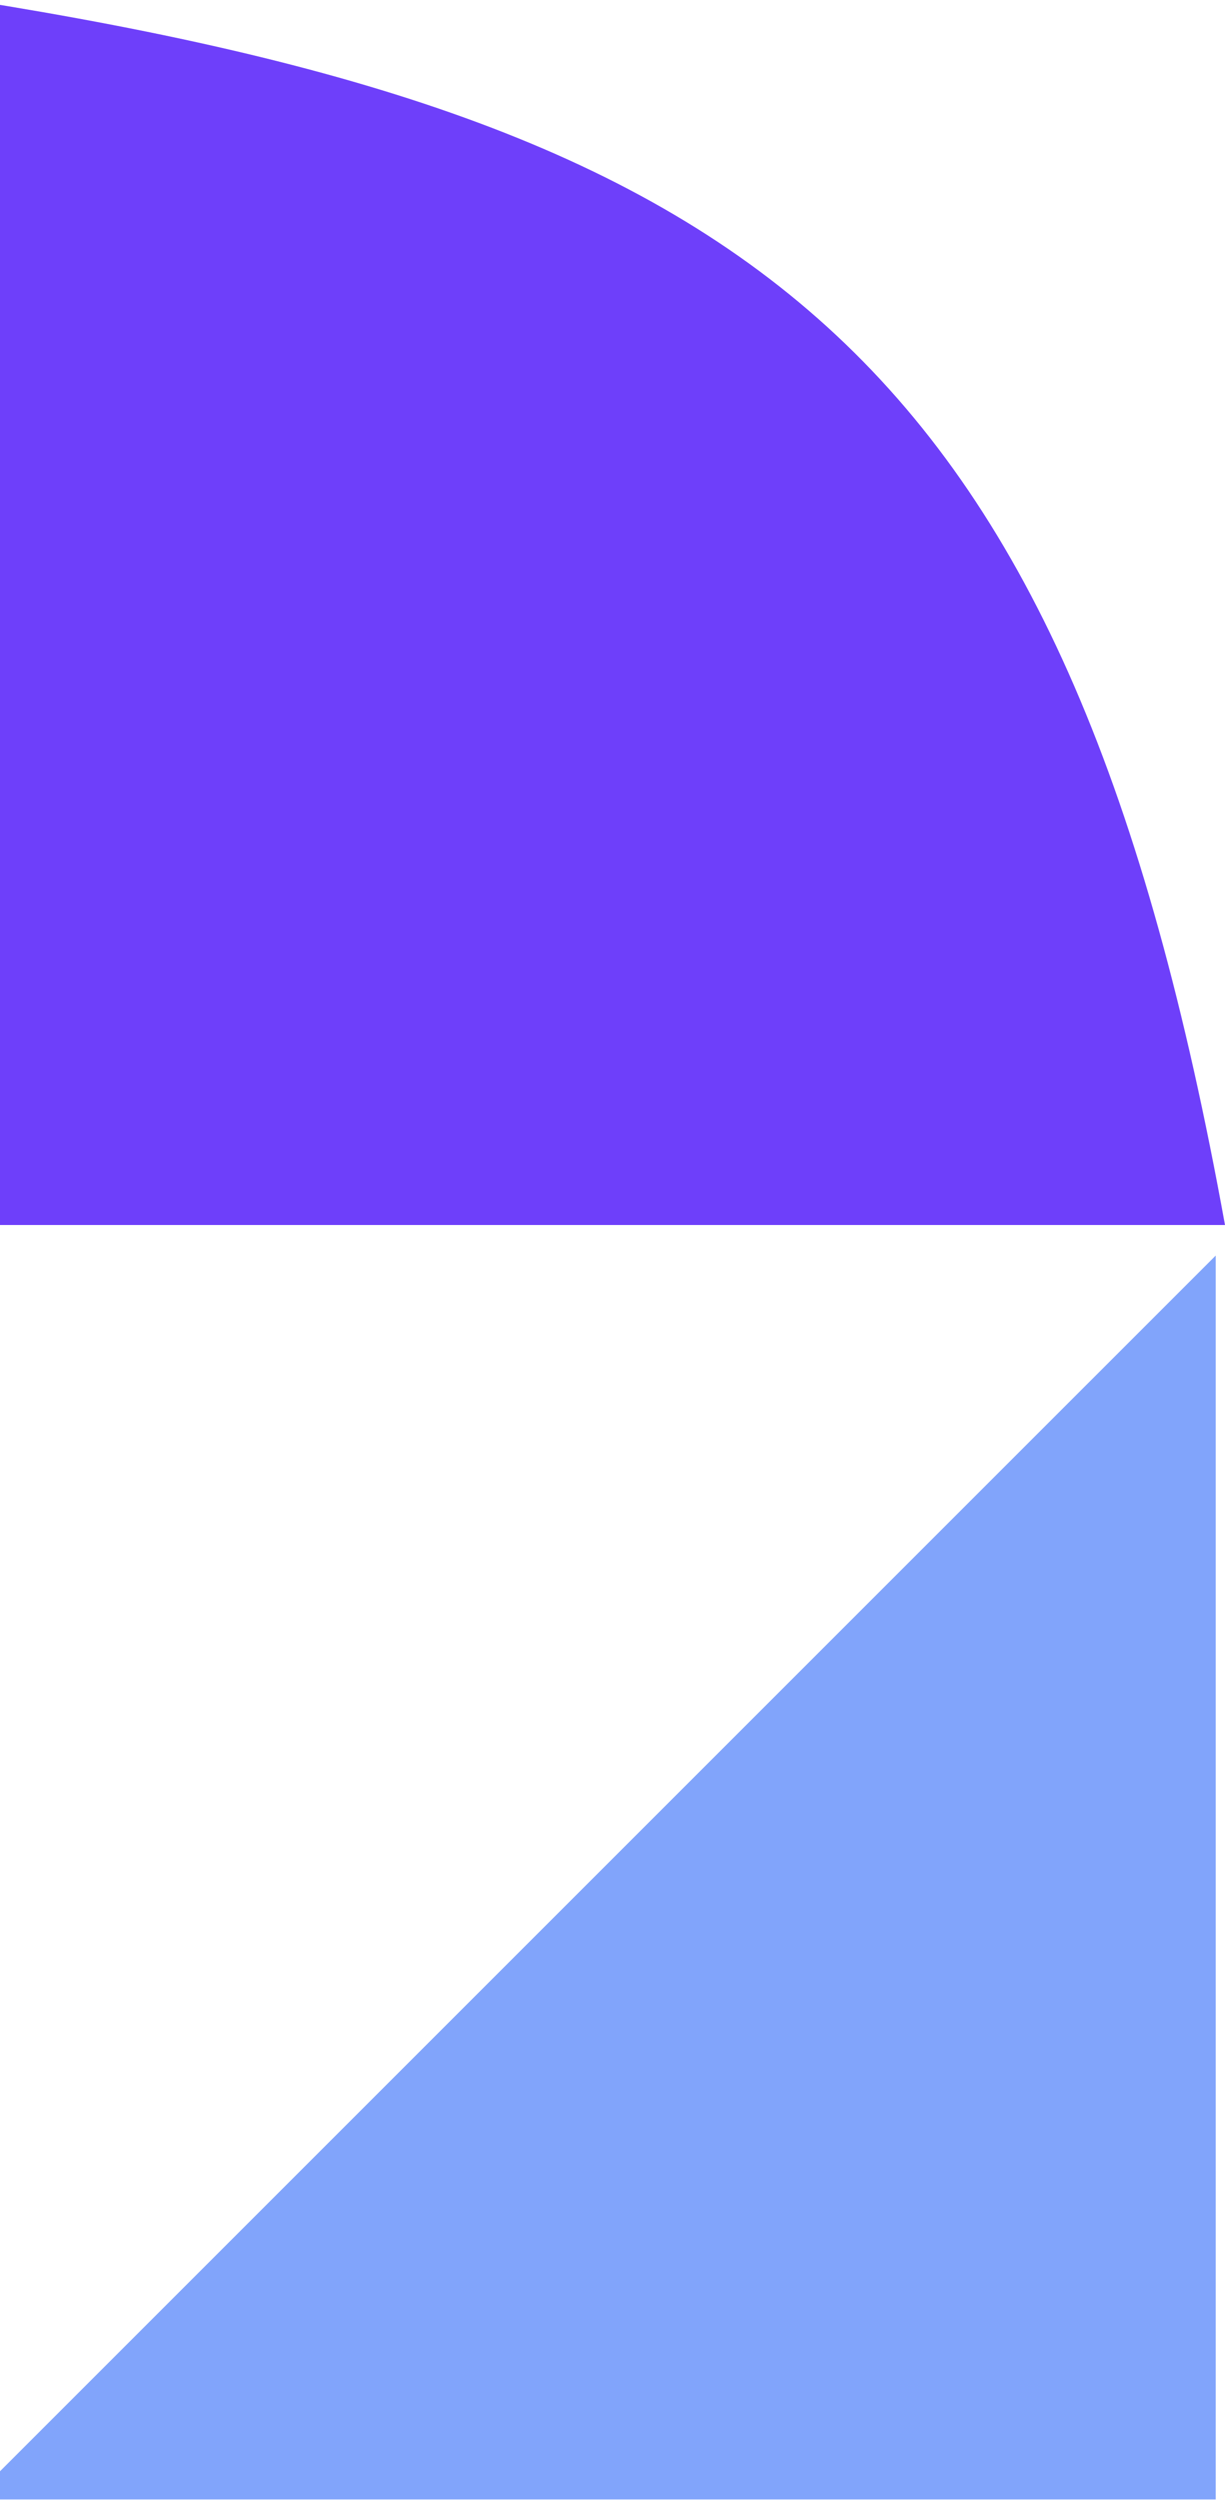<svg xmlns="http://www.w3.org/2000/svg" width="122" height="249" viewBox="0 0 122 249" fill="none"><path d="M-2.804 248.922H121.076V125.042L-2.804 248.922Z" fill="#81A4FB"></path><path d="M-3 122H122C106.384 35.841 76.068 12.555 -3 -7.62939e-06V122Z" fill="#6E3FFA"></path></svg>